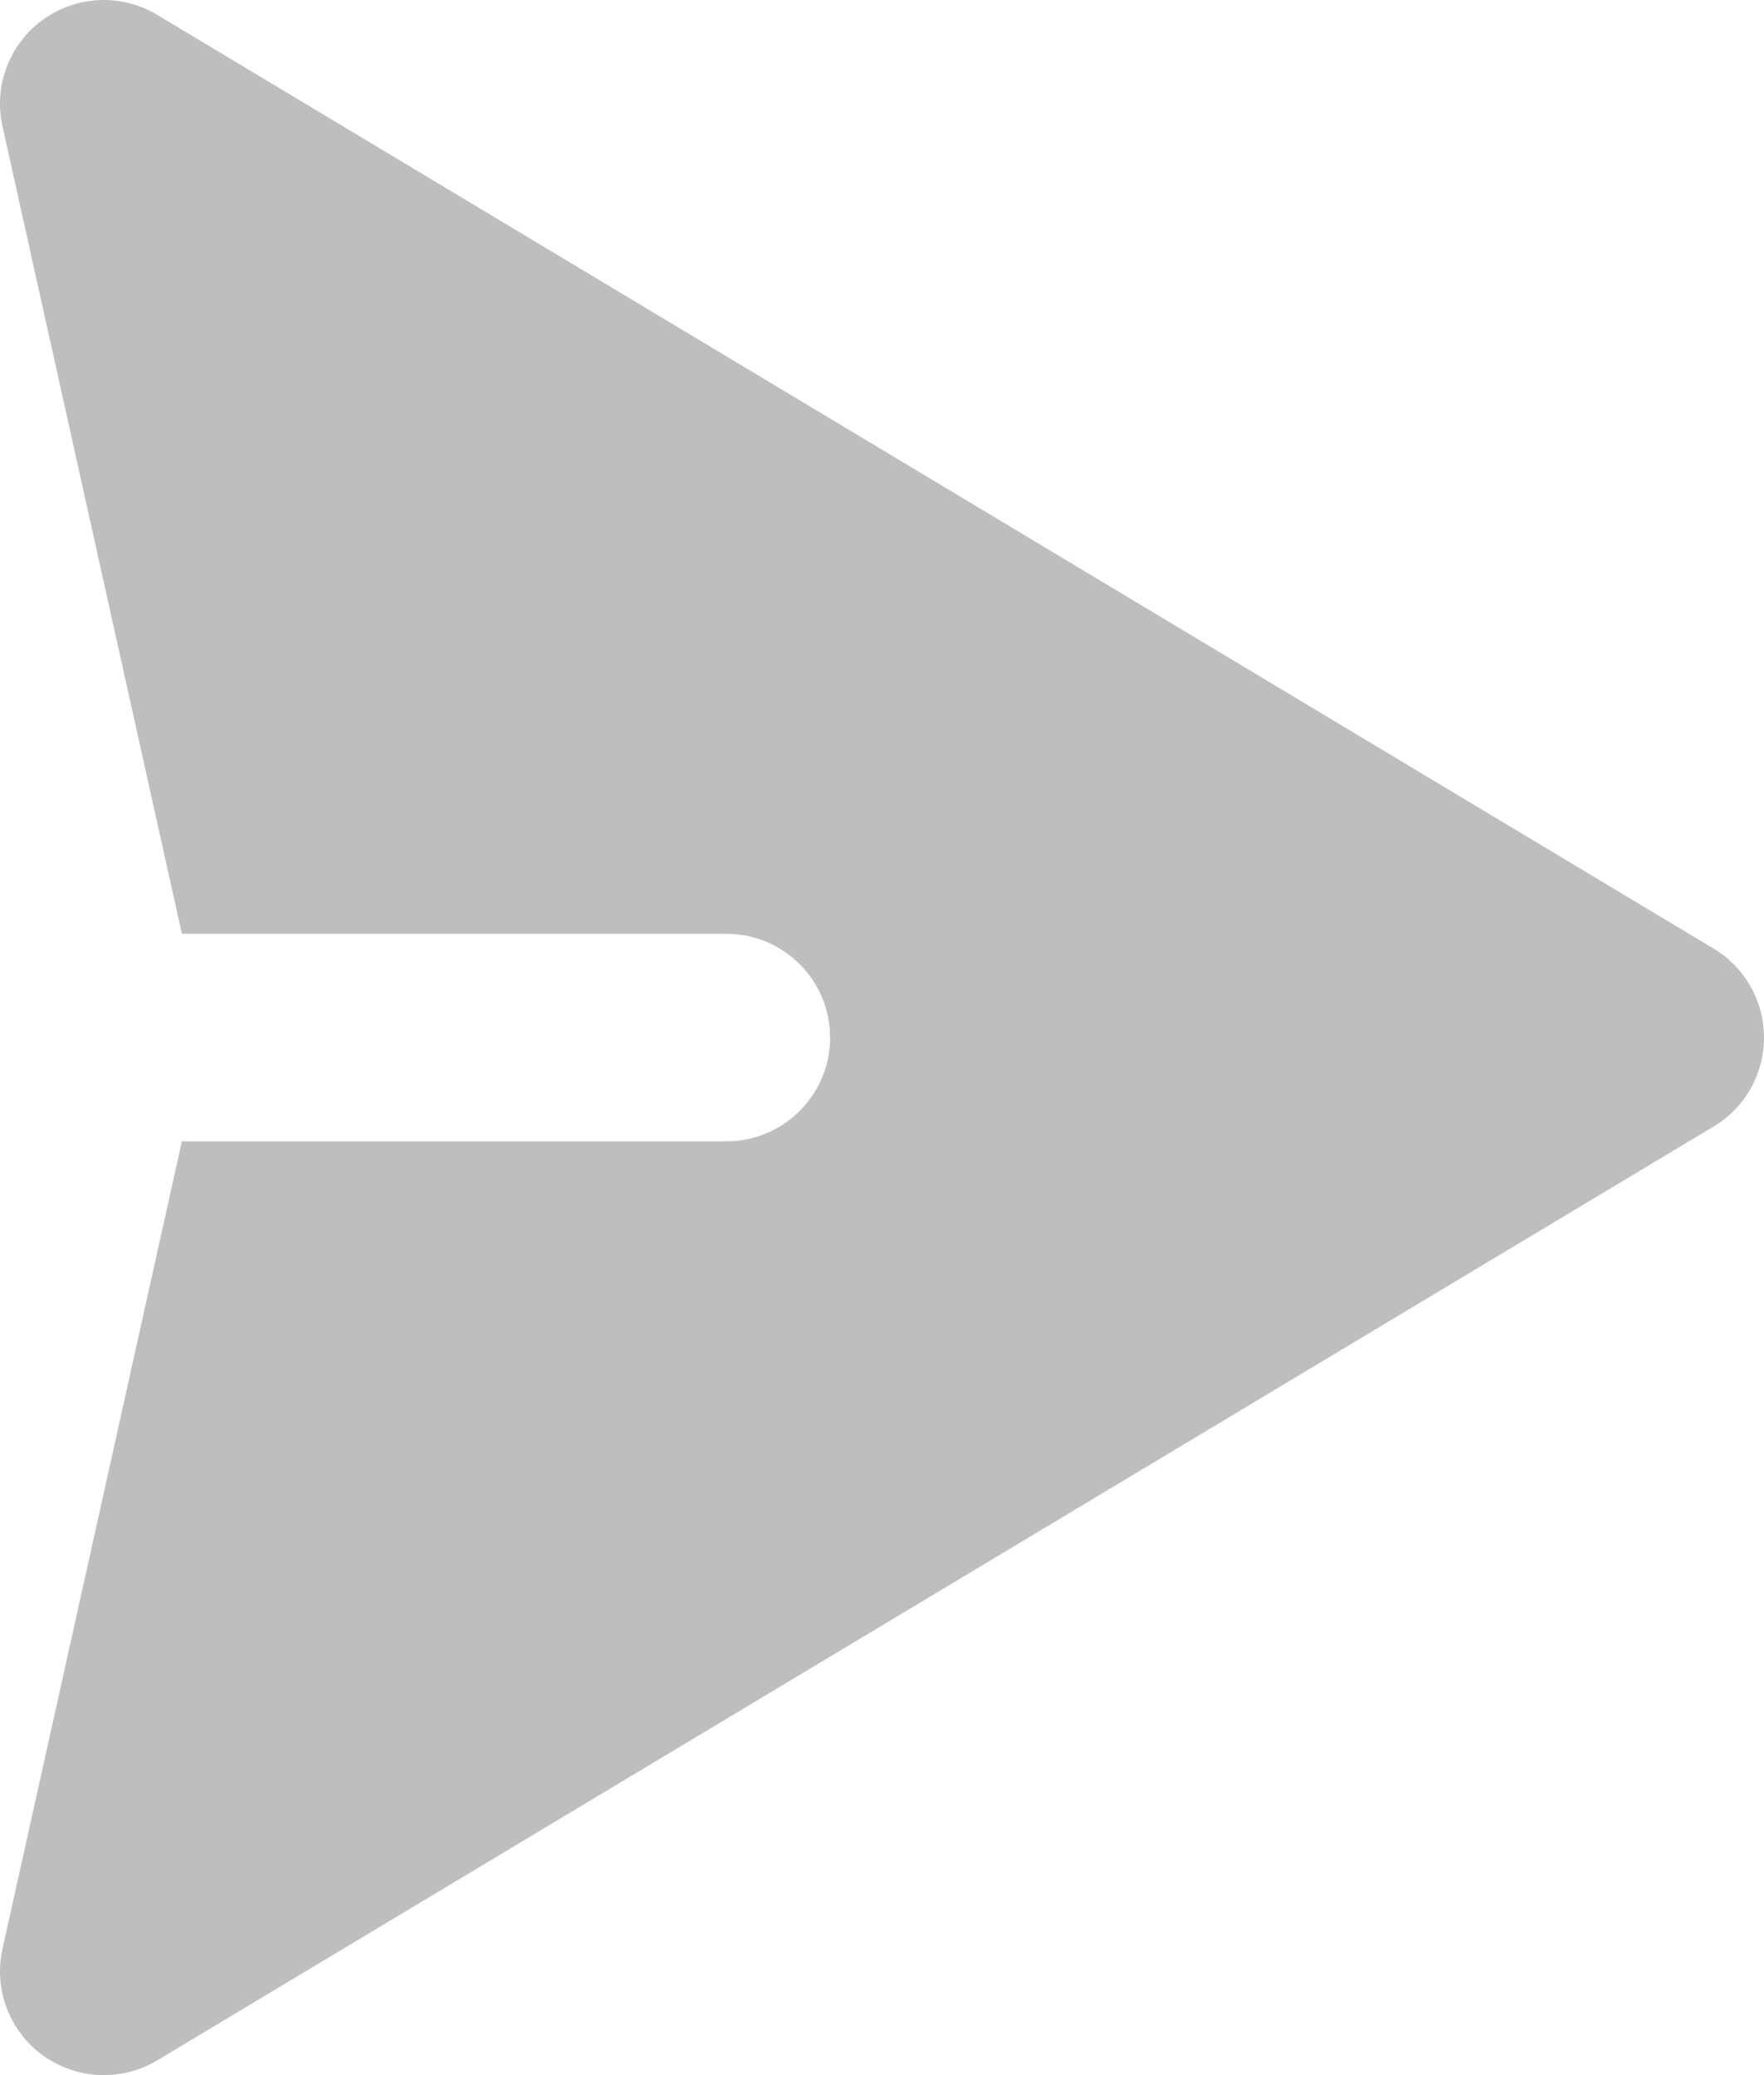 <svg width="17" height="20" viewBox="0 0 17 20" fill="none" xmlns="http://www.w3.org/2000/svg">
<path d="M0.415 0.189C0.74 -0.045 1.172 -0.063 1.515 0.143L16.515 9.143C16.816 9.323 17 9.649 17 10C17 10.351 16.816 10.677 16.515 10.857L1.515 19.858C1.172 20.063 0.74 20.045 0.415 19.811C0.091 19.578 -0.063 19.173 0.024 18.783L1.753 11L7 11C7.552 11 8 10.552 8 10C8 9.448 7.552 9 7 9L1.753 9L0.024 1.217C-0.063 0.827 0.091 0.422 0.415 0.189Z" fill="#BEBEBE"/>
</svg>
